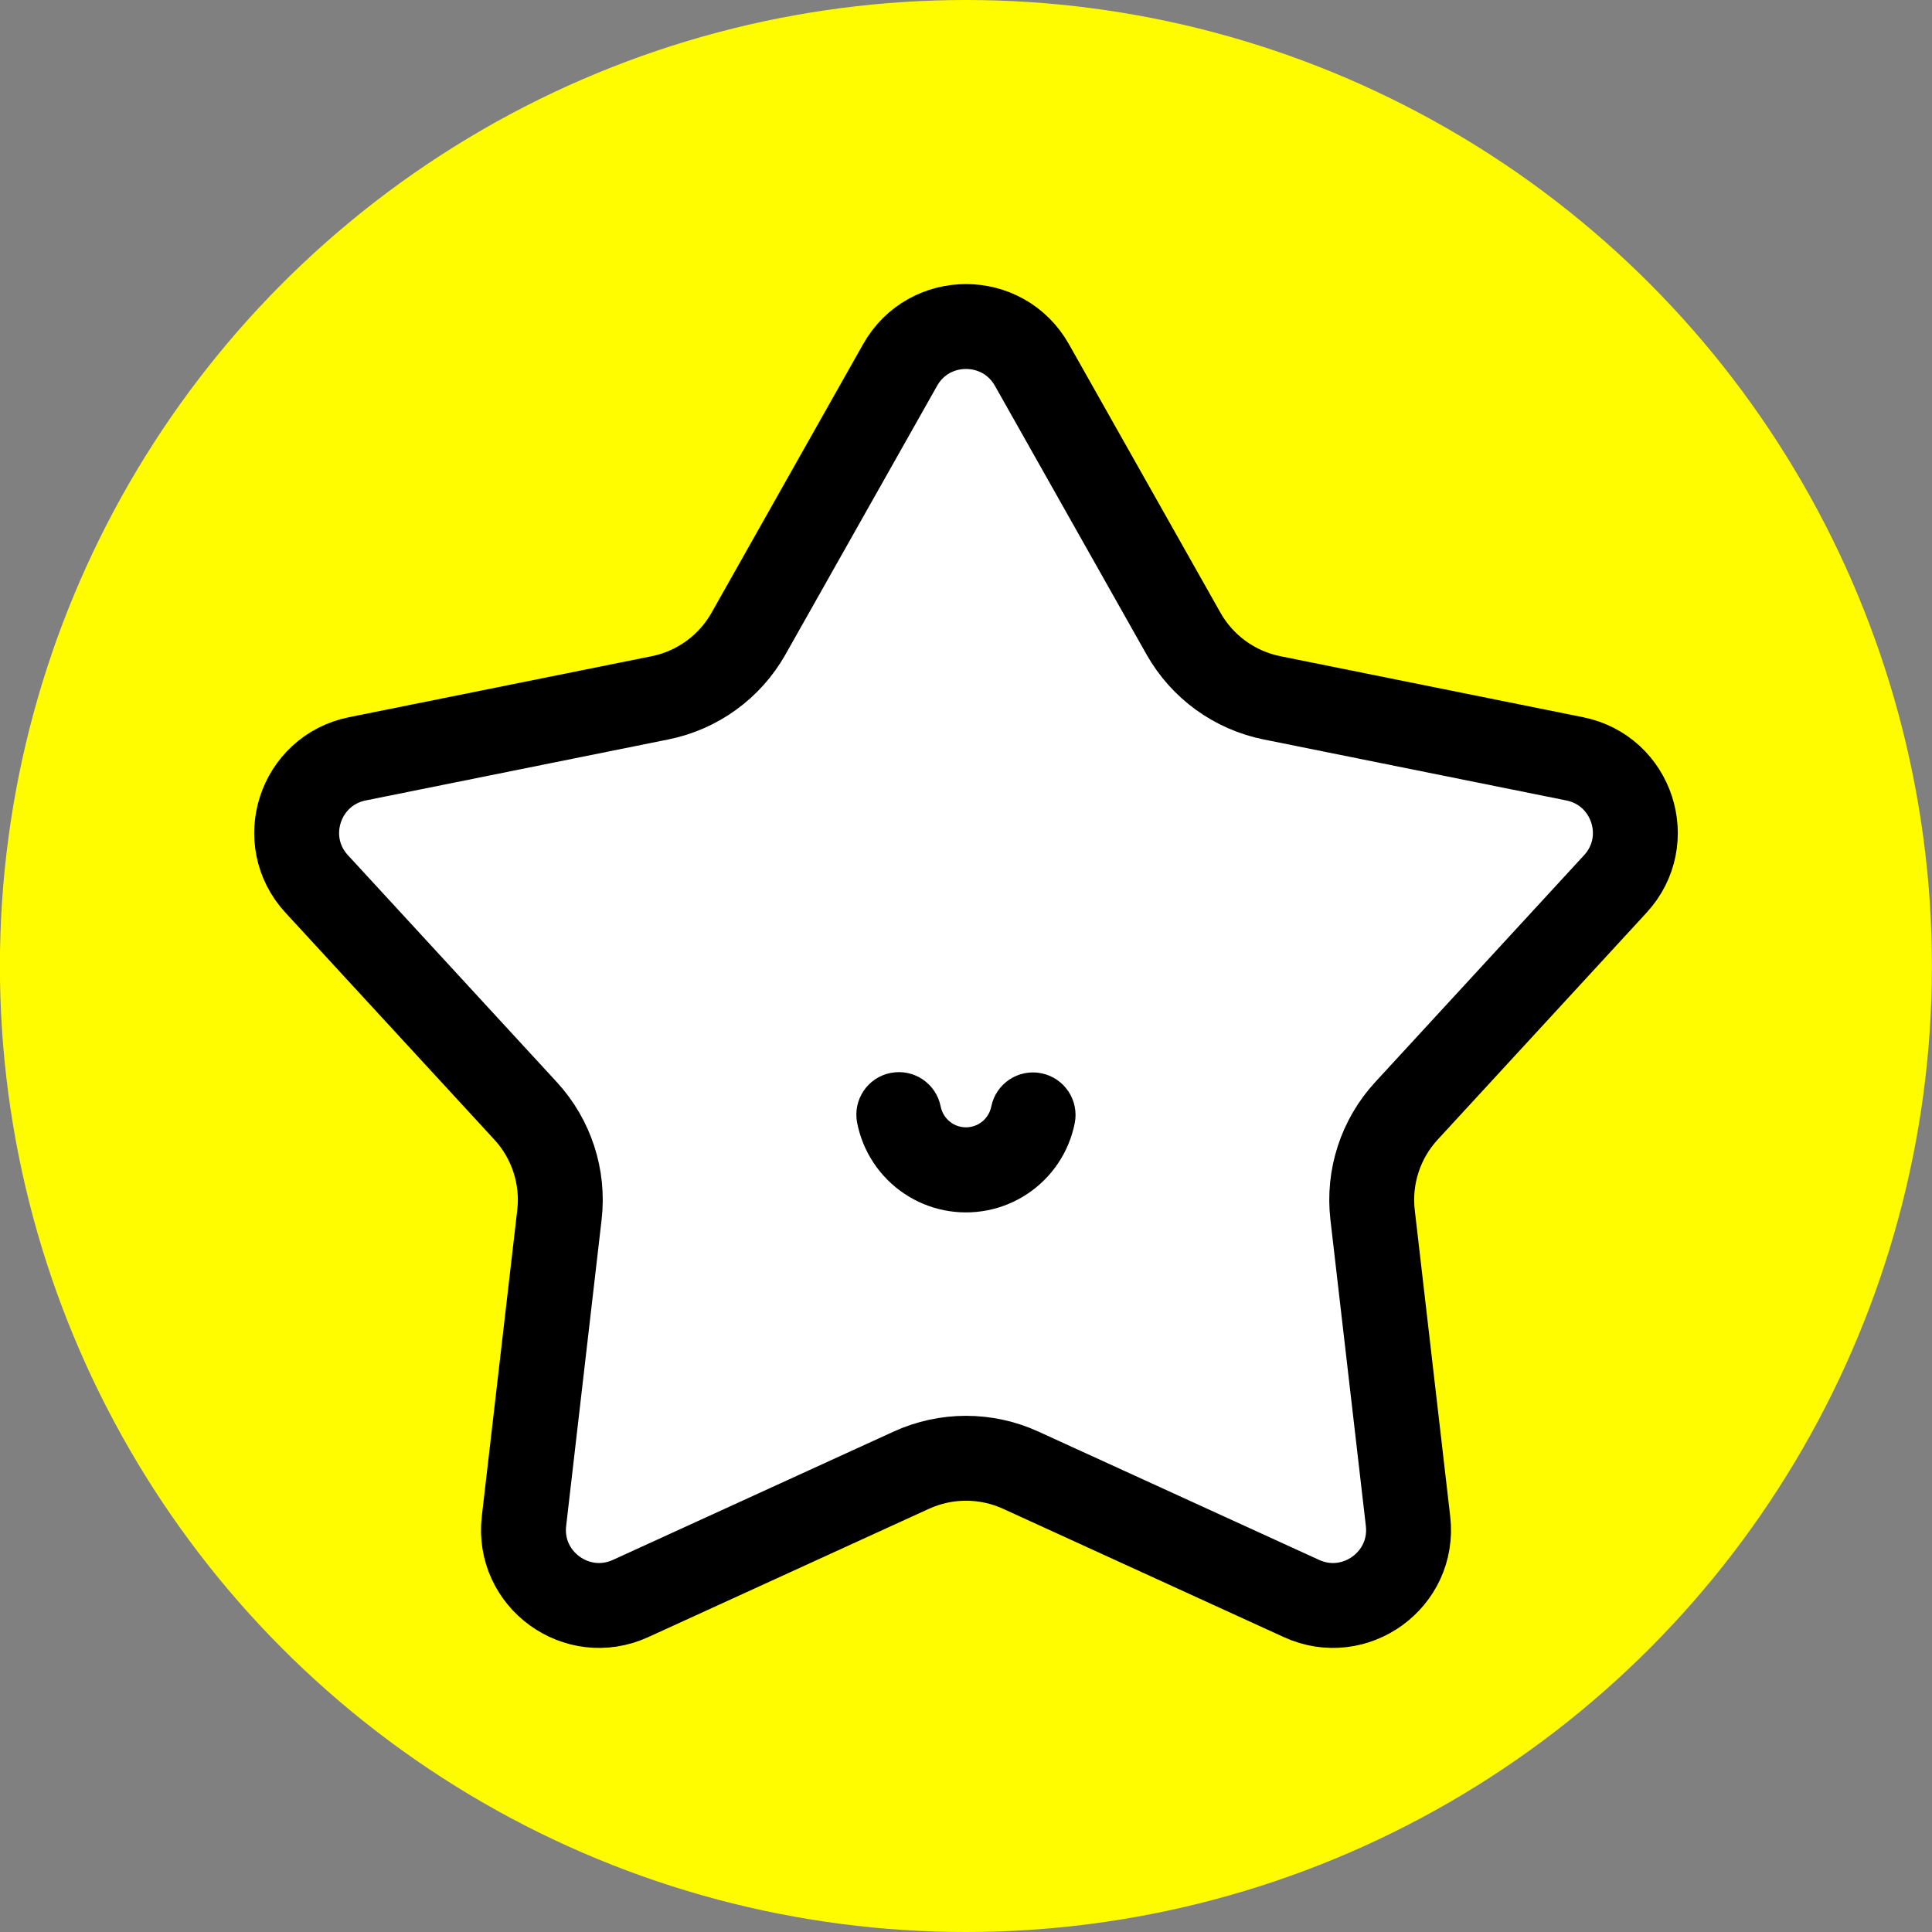 <svg viewBox="0 0 1024 1024" xmlns="http://www.w3.org/2000/svg"><rect x="0" y="0" width="1024" height="1024" fill="#808080" stroke="none"/><circle cx="511.95" cy="512" fill="#fffc00" r="512"/><path d="m477.08 193.44c15.33-27.17 54.51-27.17 69.85 0l80.35 142.38c9.94 17.62 27.06 30.04 46.9 34.04l160.41 32.33c30.63 6.17 42.69 43.37 21.58 66.3l-110.75 120.32c-13.7 14.88-20.24 34.99-17.92 55.09l18.79 162.36c3.58 30.94-28.08 53.97-56.5 40.98l-148.8-68.02c-18.4-8.41-39.55-8.41-57.96 0l-148.8 68.02c-28.43 12.99-60.08-10.04-56.51-40.98l18.79-162.36c2.33-20.09-4.22-40.2-17.92-55.09l-110.75-120.32c-21.11-22.93-9.04-60.13 21.58-66.3l160.41-32.33c19.84-4 36.96-16.42 46.9-34.04z" fill="#fff" stroke="#000" stroke-miterlimit="10" stroke-width="45"/><path d="m472.1 568.66c-12.22 2.4-20.19 14.25-17.79 26.48 1.49 7.58 4.46 14.79 8.73 21.22s0 0 0 0c4.28 6.43 9.78 11.96 16.19 16.26 6.41 4.31 13.6 7.3 21.16 8.83s0 0 0 0c7.57 1.52 15.36 1.53 22.93.05 7.58-1.49 14.79-4.45 21.22-8.73s0 0 0 0c6.43-4.28 11.95-9.77 16.25-16.18 4.31-6.41 7.31-13.62 8.83-21.19 2.45-12.21-5.46-24.1-17.68-26.55-12.21-2.45-24.1 5.46-26.55 17.68-.35 1.75-1.05 3.42-2.05 4.91s0 .02 0 .02c-1 1.49-2.28 2.77-3.78 3.76s-3.17 1.68-4.93 2.03 0 0 0 0c-1.76.35-3.58.34-5.34 0-1.76-.36-3.43-1.05-4.92-2.06s0-.01 0-.01c-1.49-1-2.77-2.28-3.76-3.77s0 0 0 0c-.99-1.5-1.69-3.18-2.03-4.94-2.4-12.22-14.25-20.19-26.48-17.79z"/></svg>